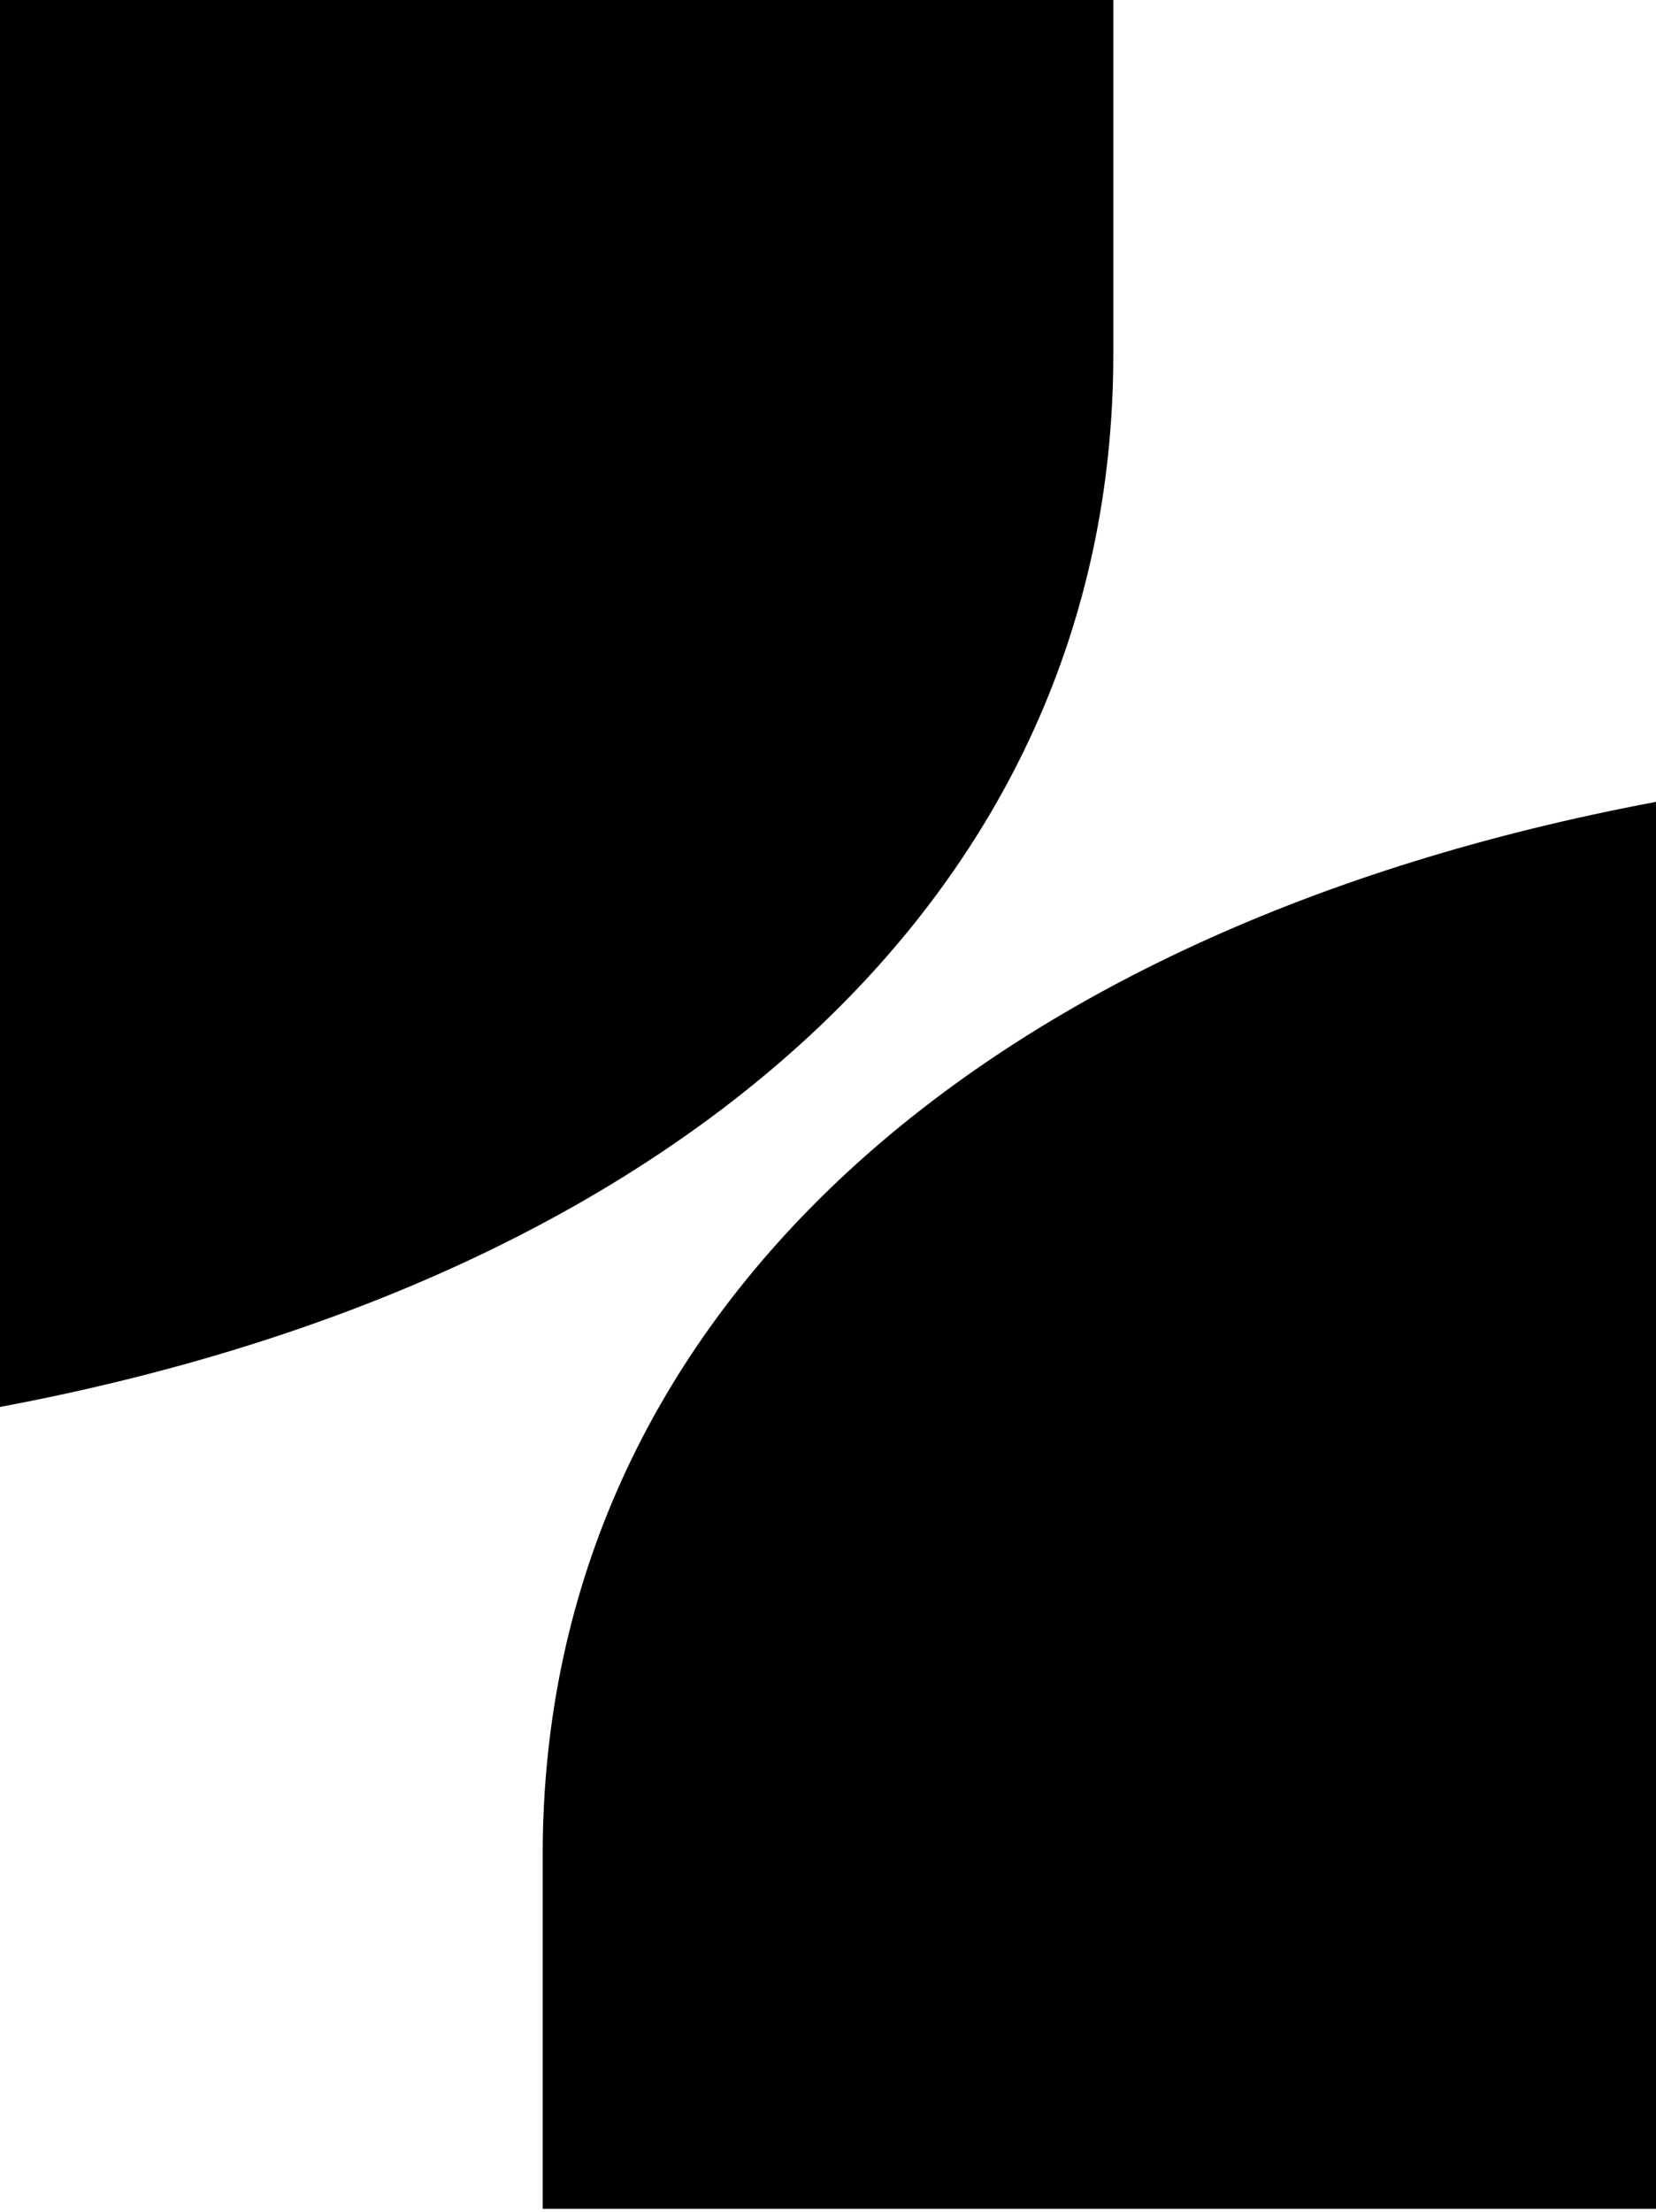 <svg width="364" height="486" viewBox="0 0 364 486" fill="none" xmlns="http://www.w3.org/2000/svg">
<path fill-rule="evenodd" clip-rule="evenodd" d="M244.712 77.856C244.712 196.505 148.305 281.328 0 309.131V0H244.712V77.856ZM119.289 407.462C119.289 288.814 215.696 203.991 364.001 176.188V485.319H119.289V407.462Z" fill="black"/>
</svg>

